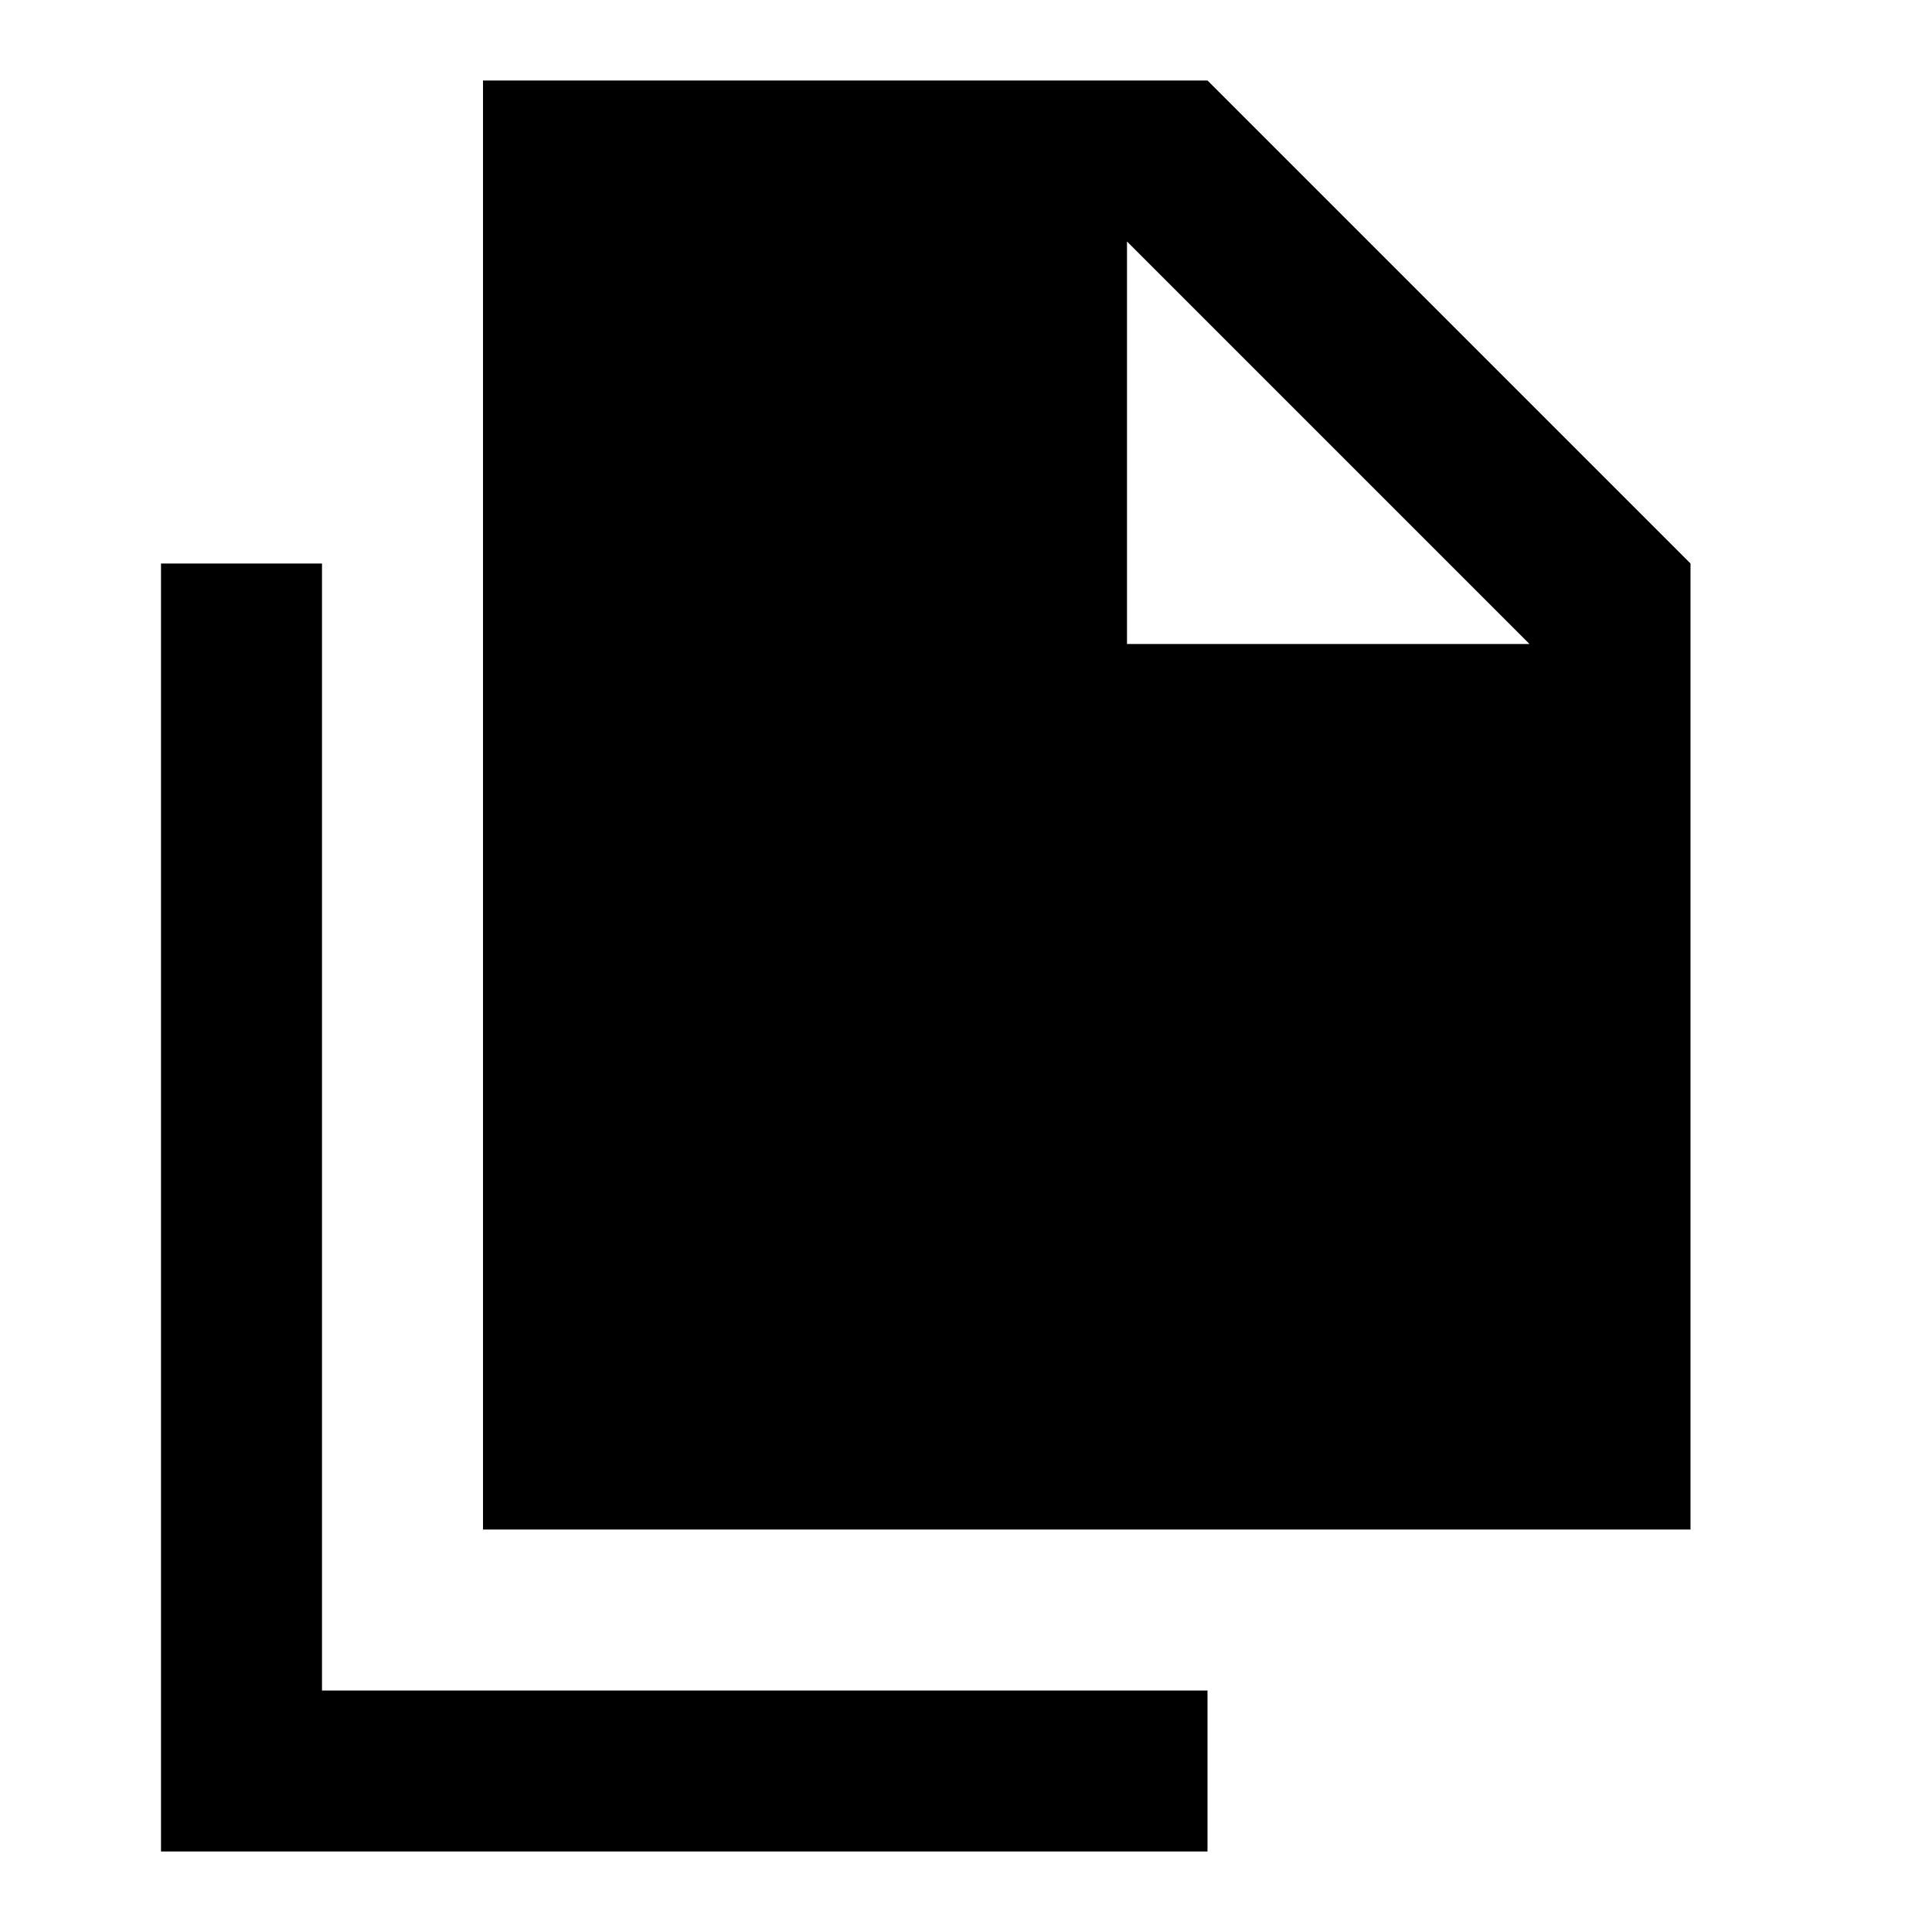 <?xml version="1.0" encoding="utf-8"?>
<!-- Generator: www.svgicons.com -->
<svg xmlns="http://www.w3.org/2000/svg" width="800" height="800" viewBox="0 0 24 24">
<path fill="currentColor" d="M6 19V1h9l6 6v12zm8-11h5l-5-5zM2 23V7h2v14h11v2z"/>
</svg>